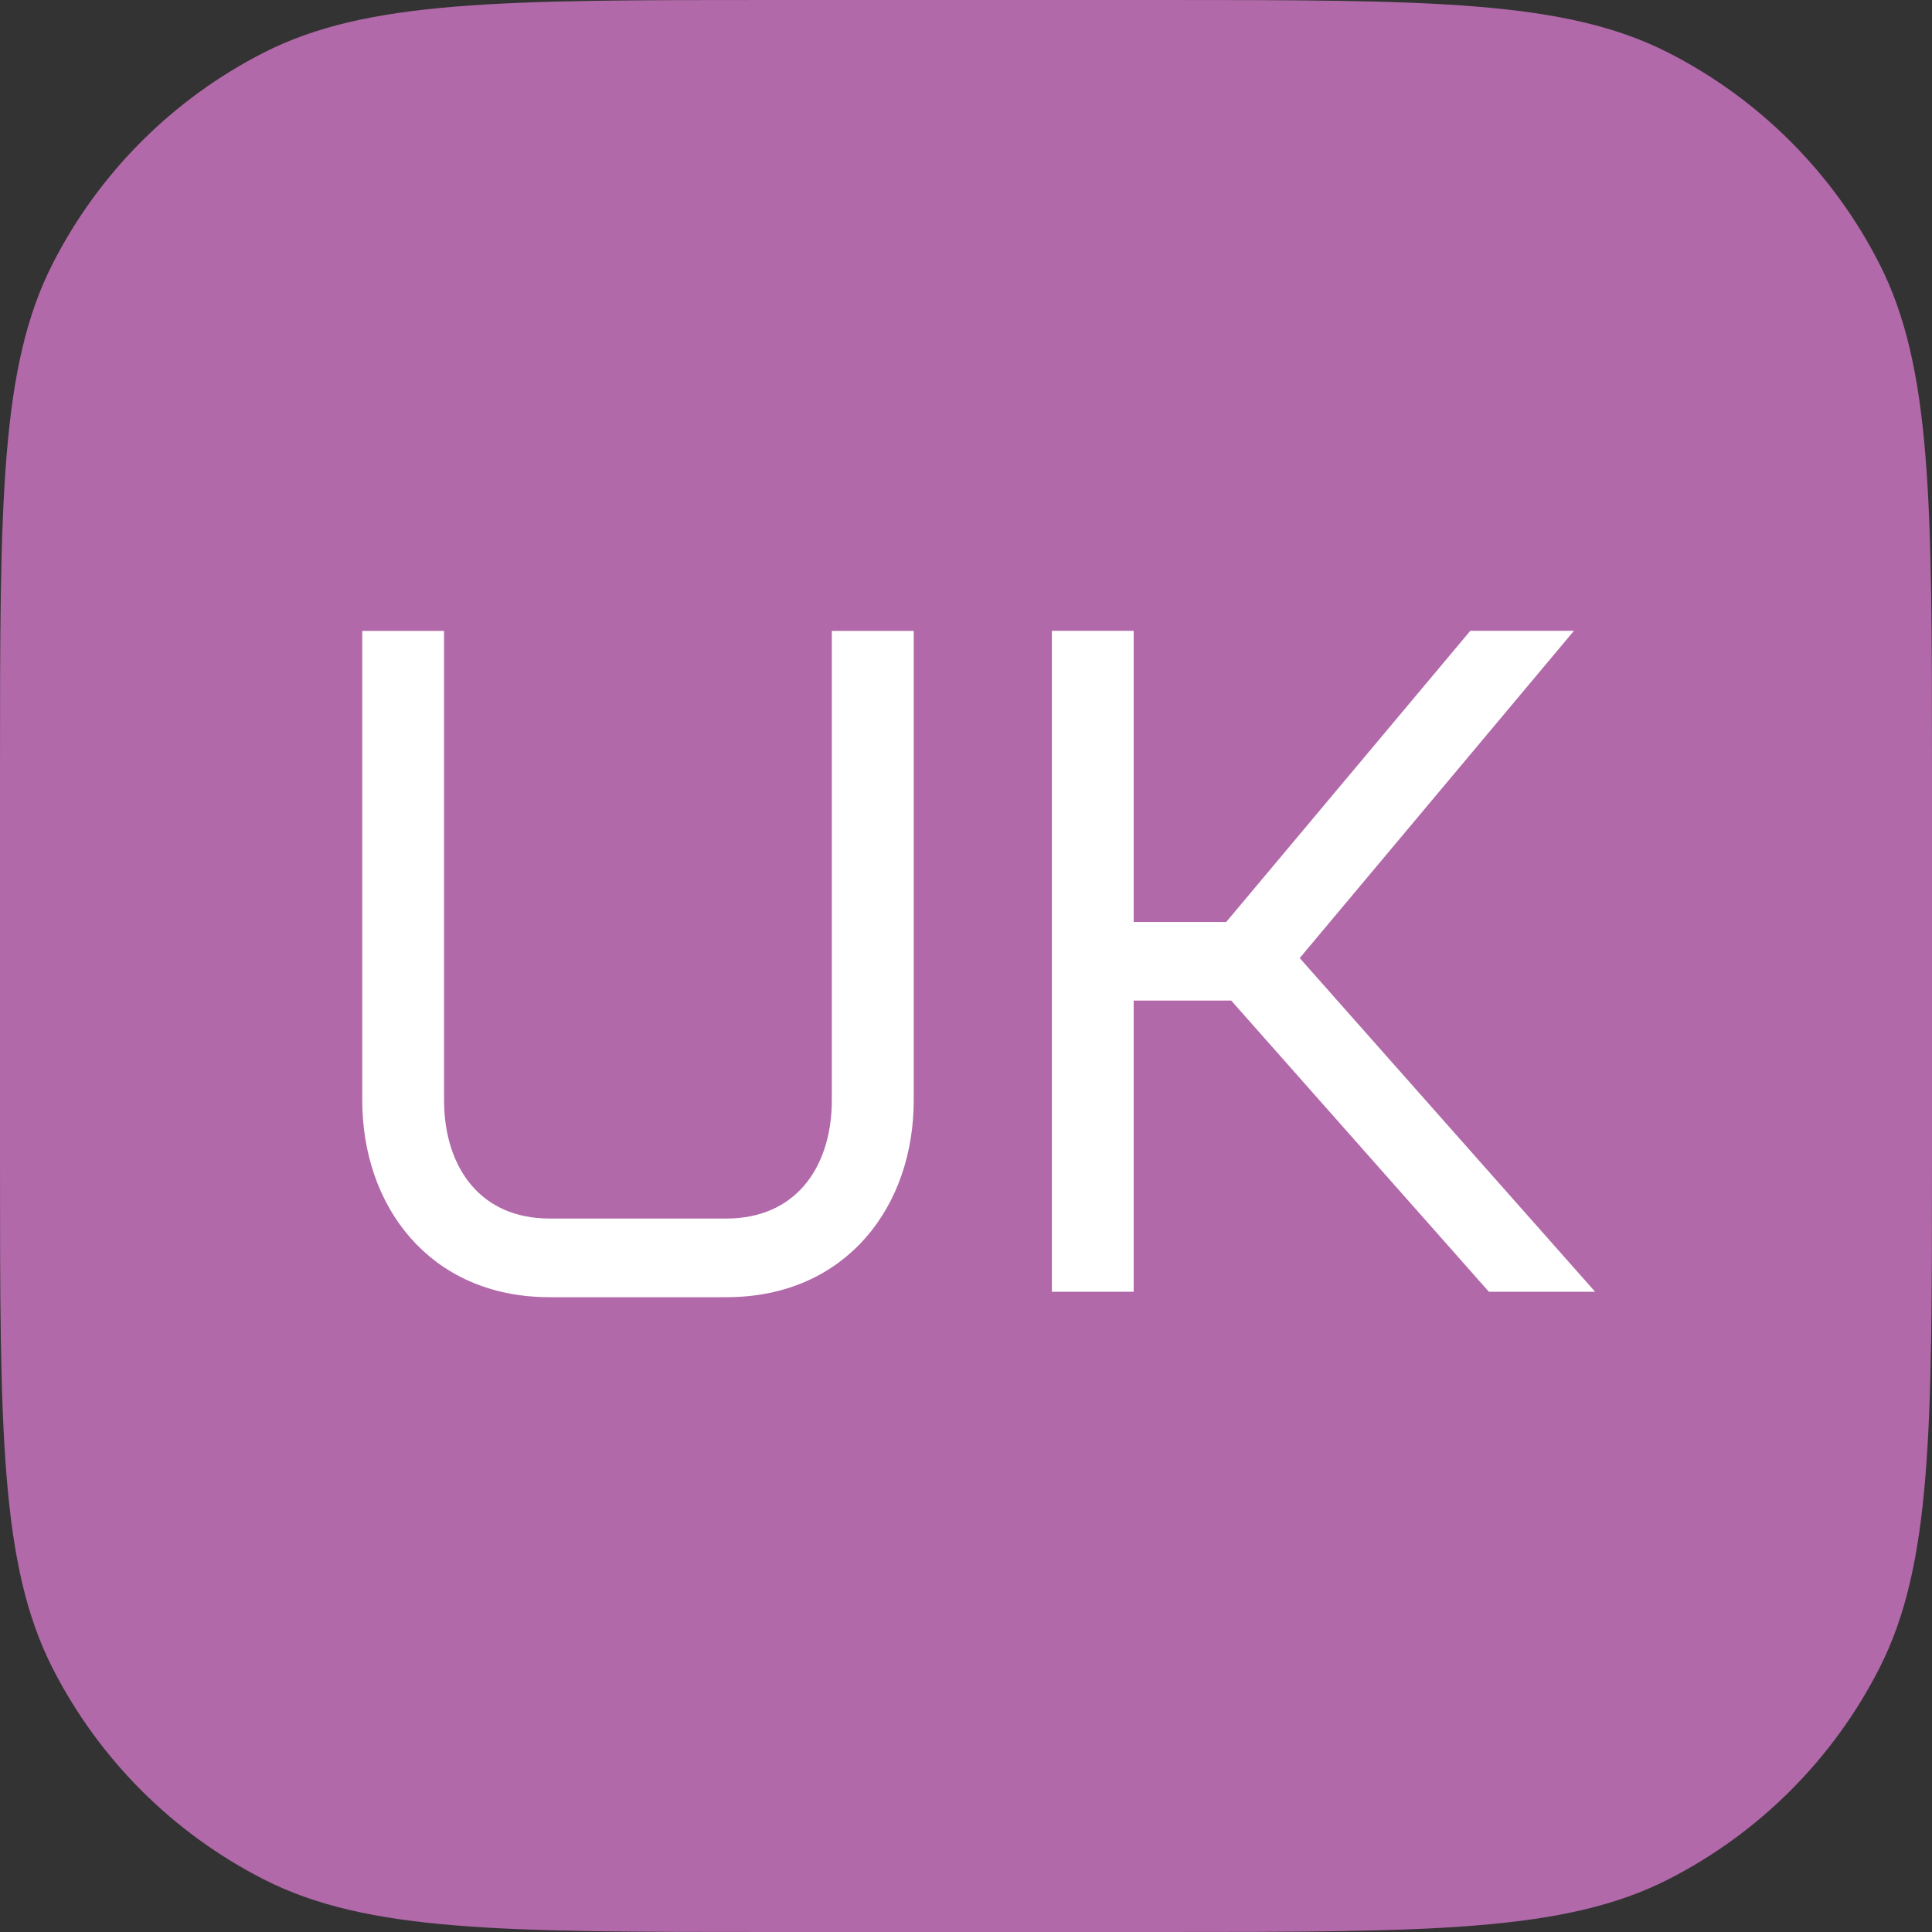 <svg width="50" height="50" viewBox="0 0 56 56" fill="none" xmlns="http://www.w3.org/2000/svg">
<rect x="0" y="0" width="56" height="56" fill="#333333" stroke="none"/>
<path d="M0 22.4C0 14.559 0 10.639 1.526 7.644C2.868 5.01 5.01 2.868 7.644 1.526C10.639 0 14.559 0 22.4 0H33.6C41.441 0 45.361 0 48.356 1.526C50.99 2.868 53.132 5.01 54.474 7.644C56 10.639 56 14.559 56 22.4V33.6C56 41.441 56 45.361 54.474 48.356C53.132 50.99 50.99 53.132 48.356 54.474C45.361 56 41.441 56 33.6 56H22.4C14.559 56 10.639 56 7.644 54.474C5.01 53.132 2.868 50.99 1.526 48.356C0 45.361 0 41.441 0 33.6V22.4Z" fill="#B169A9"/>
<path d="M25.985 18.787V31.891C25.985 34.698 24.242 37.1 21.054 37.1H15.931C12.743 37.1 11 34.697 11 31.889V18.787H12.371V31.891C12.371 34.12 13.649 35.82 15.93 35.82H21.052C23.334 35.82 24.611 34.12 24.611 31.891V18.787H25.984H25.985Z" fill="white" stroke="white"/>
<path d="M44.551 18.784L37.013 27.779L45.126 36.943H43.382L35.913 28.502H32.36V36.943H30.989V18.784H32.36V27.224H35.776L42.851 18.784H44.107H44.551Z" fill="white" stroke="white"/>
</svg>
